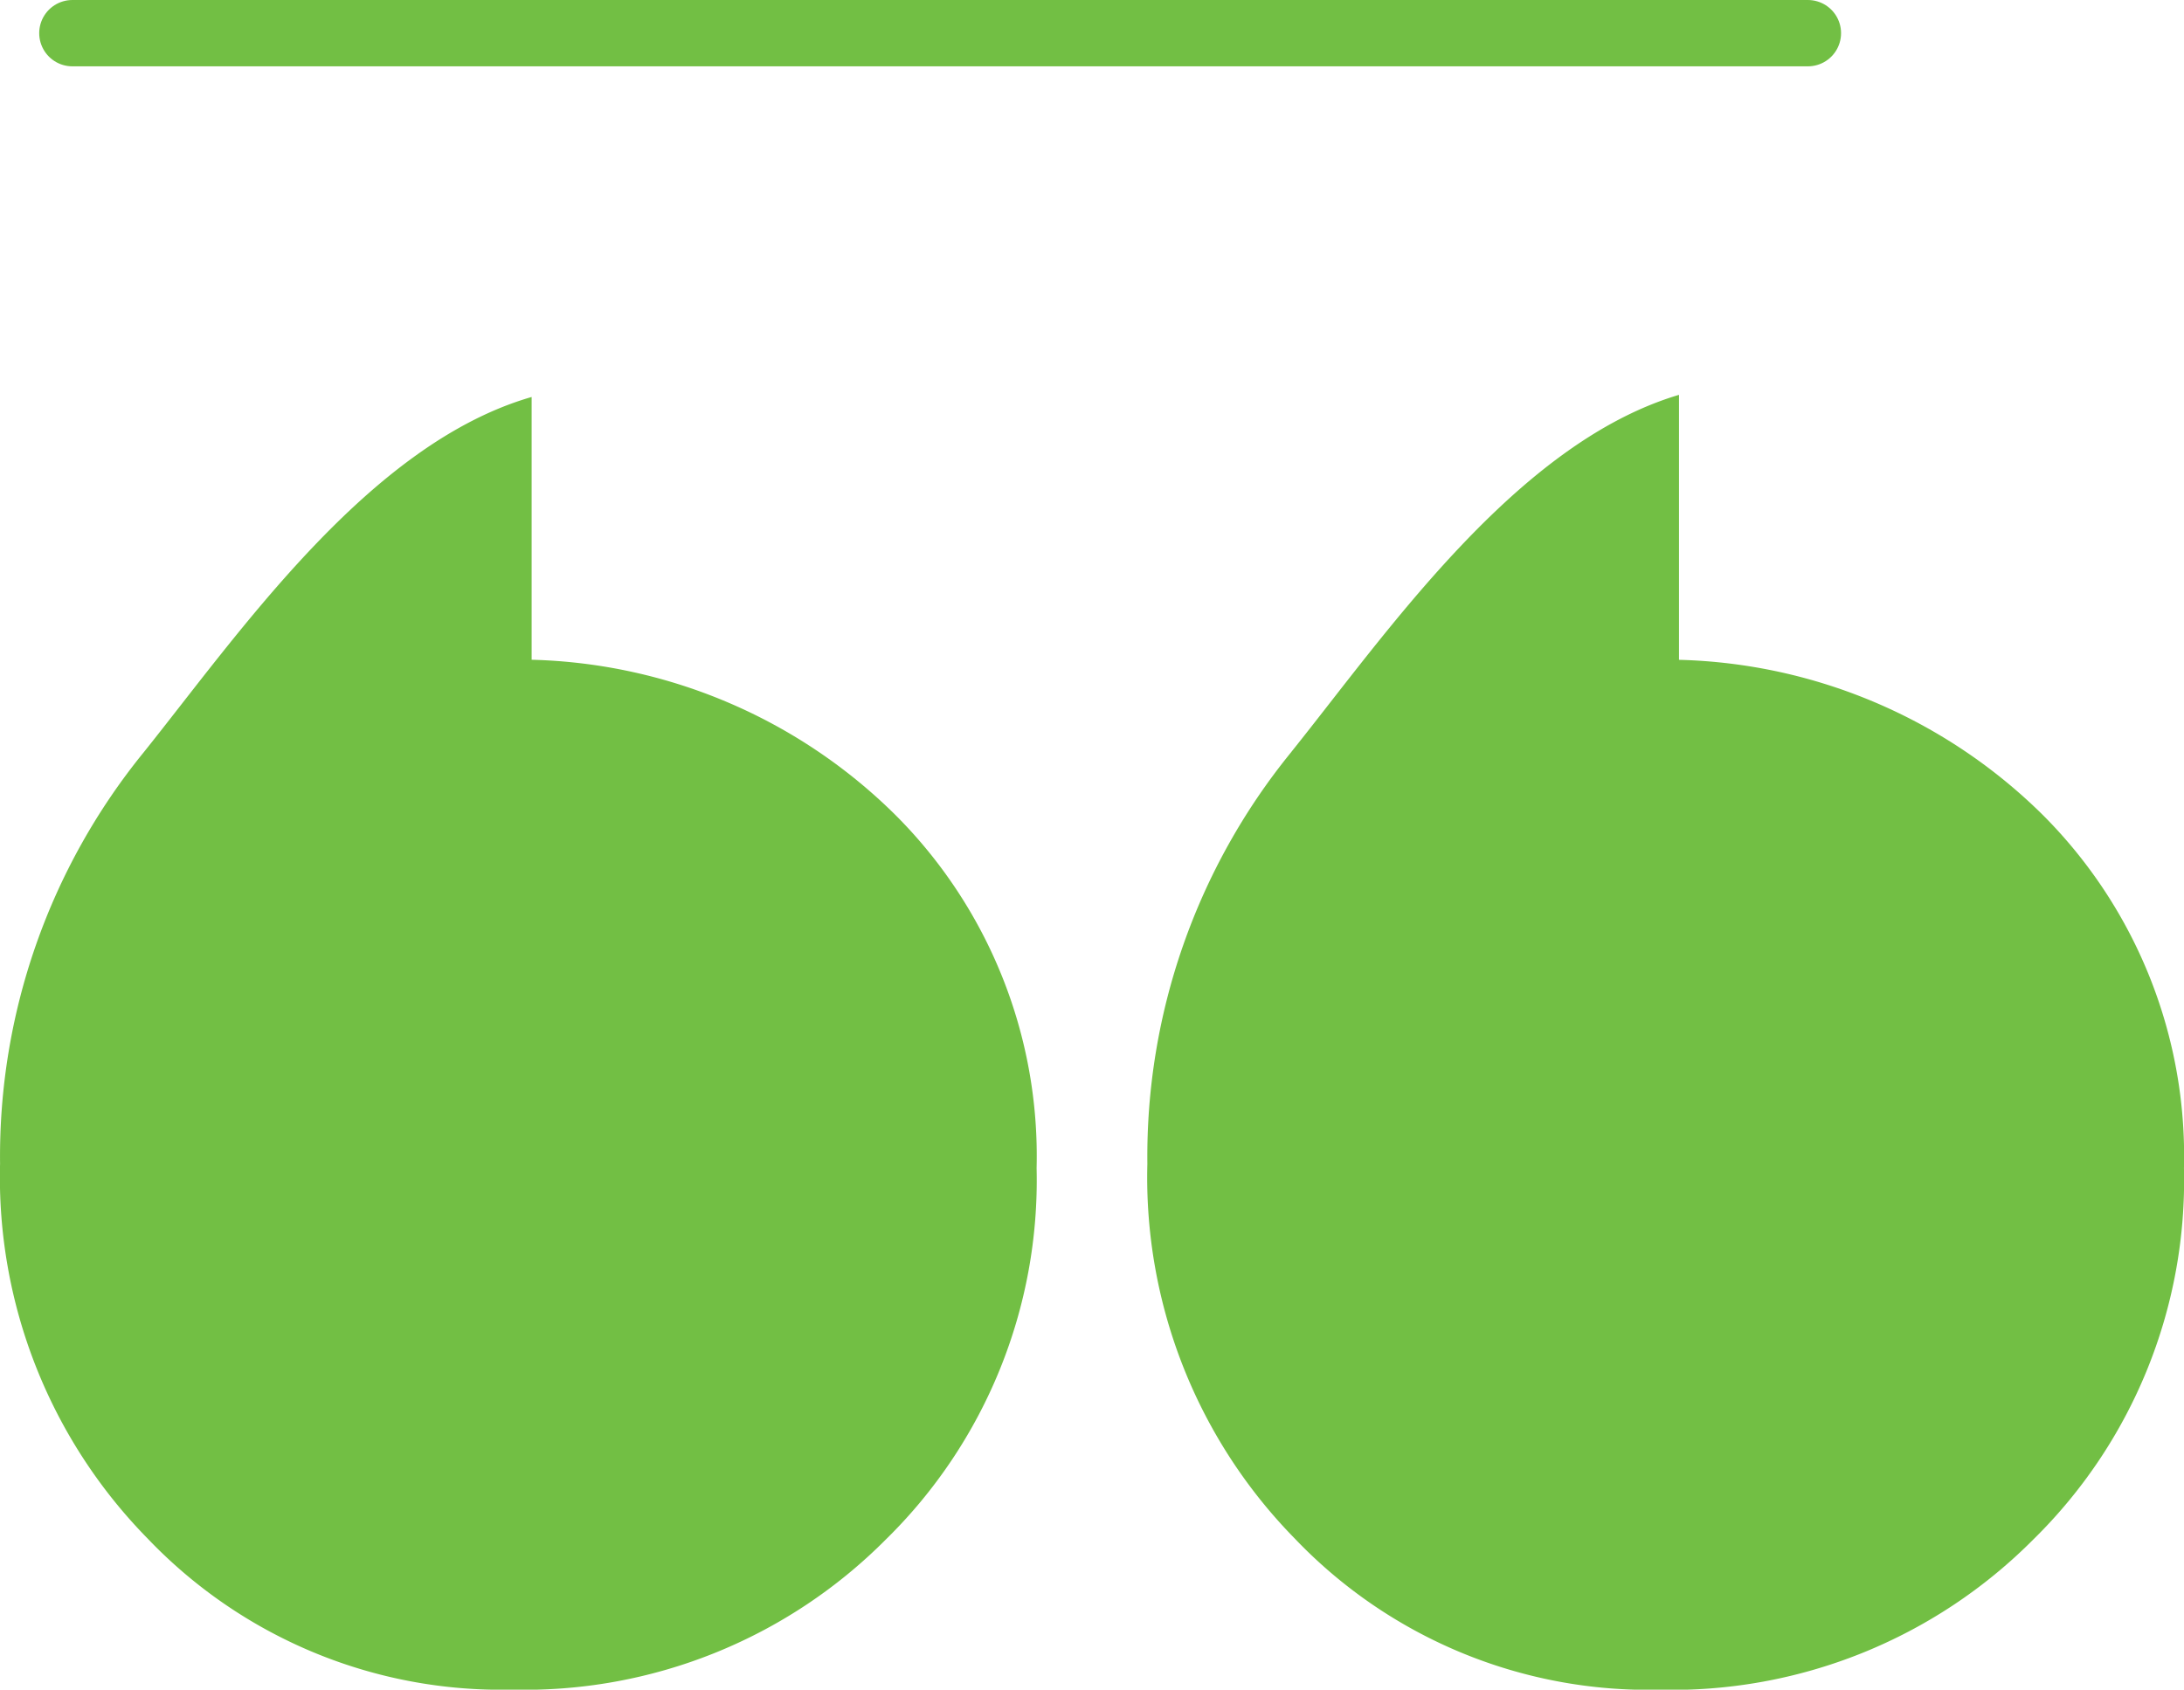 <svg xmlns="http://www.w3.org/2000/svg" width="65.836" height="50.947" viewBox="0 0 65.836 50.947">
  <g id="Group_234057" data-name="Group 234057" transform="translate(-177.293 -3741.985)">
    <path id="Path_395589" data-name="Path 395589" d="M26.943,55.64A19.3,19.3,0,0,0,22.6,68.06a15.554,15.554,0,0,0,4.446,11.3A14.724,14.724,0,0,0,38.02,83.918,15.352,15.352,0,0,0,49.3,79.392a15.168,15.168,0,0,0,4.546-11.2A14.538,14.538,0,0,0,49.6,57.555a16.167,16.167,0,0,0-10.976-4.69V44.942c-4.895,1.411-8.788,7.085-11.683,10.7m34.587,0a19.3,19.3,0,0,0-4.343,12.42,15.552,15.552,0,0,0,4.443,11.3,14.729,14.729,0,0,0,10.979,4.559,15.359,15.359,0,0,0,11.28-4.526,15.176,15.176,0,0,0,4.546-11.2,14.546,14.546,0,0,0-4.243-10.638,16.177,16.177,0,0,0-10.979-4.69V44.877c-4.893,1.455-8.786,7.15-11.683,10.763" transform="translate(154.695 3709.013)" fill="#72bf44"/>
    <line id="Line_496" data-name="Line 496" x2="52.316" transform="translate(179.475 3742.985)" fill="none" stroke="#72bf44" stroke-linecap="round" stroke-linejoin="round" stroke-width="2"/>
  </g>
</svg>
